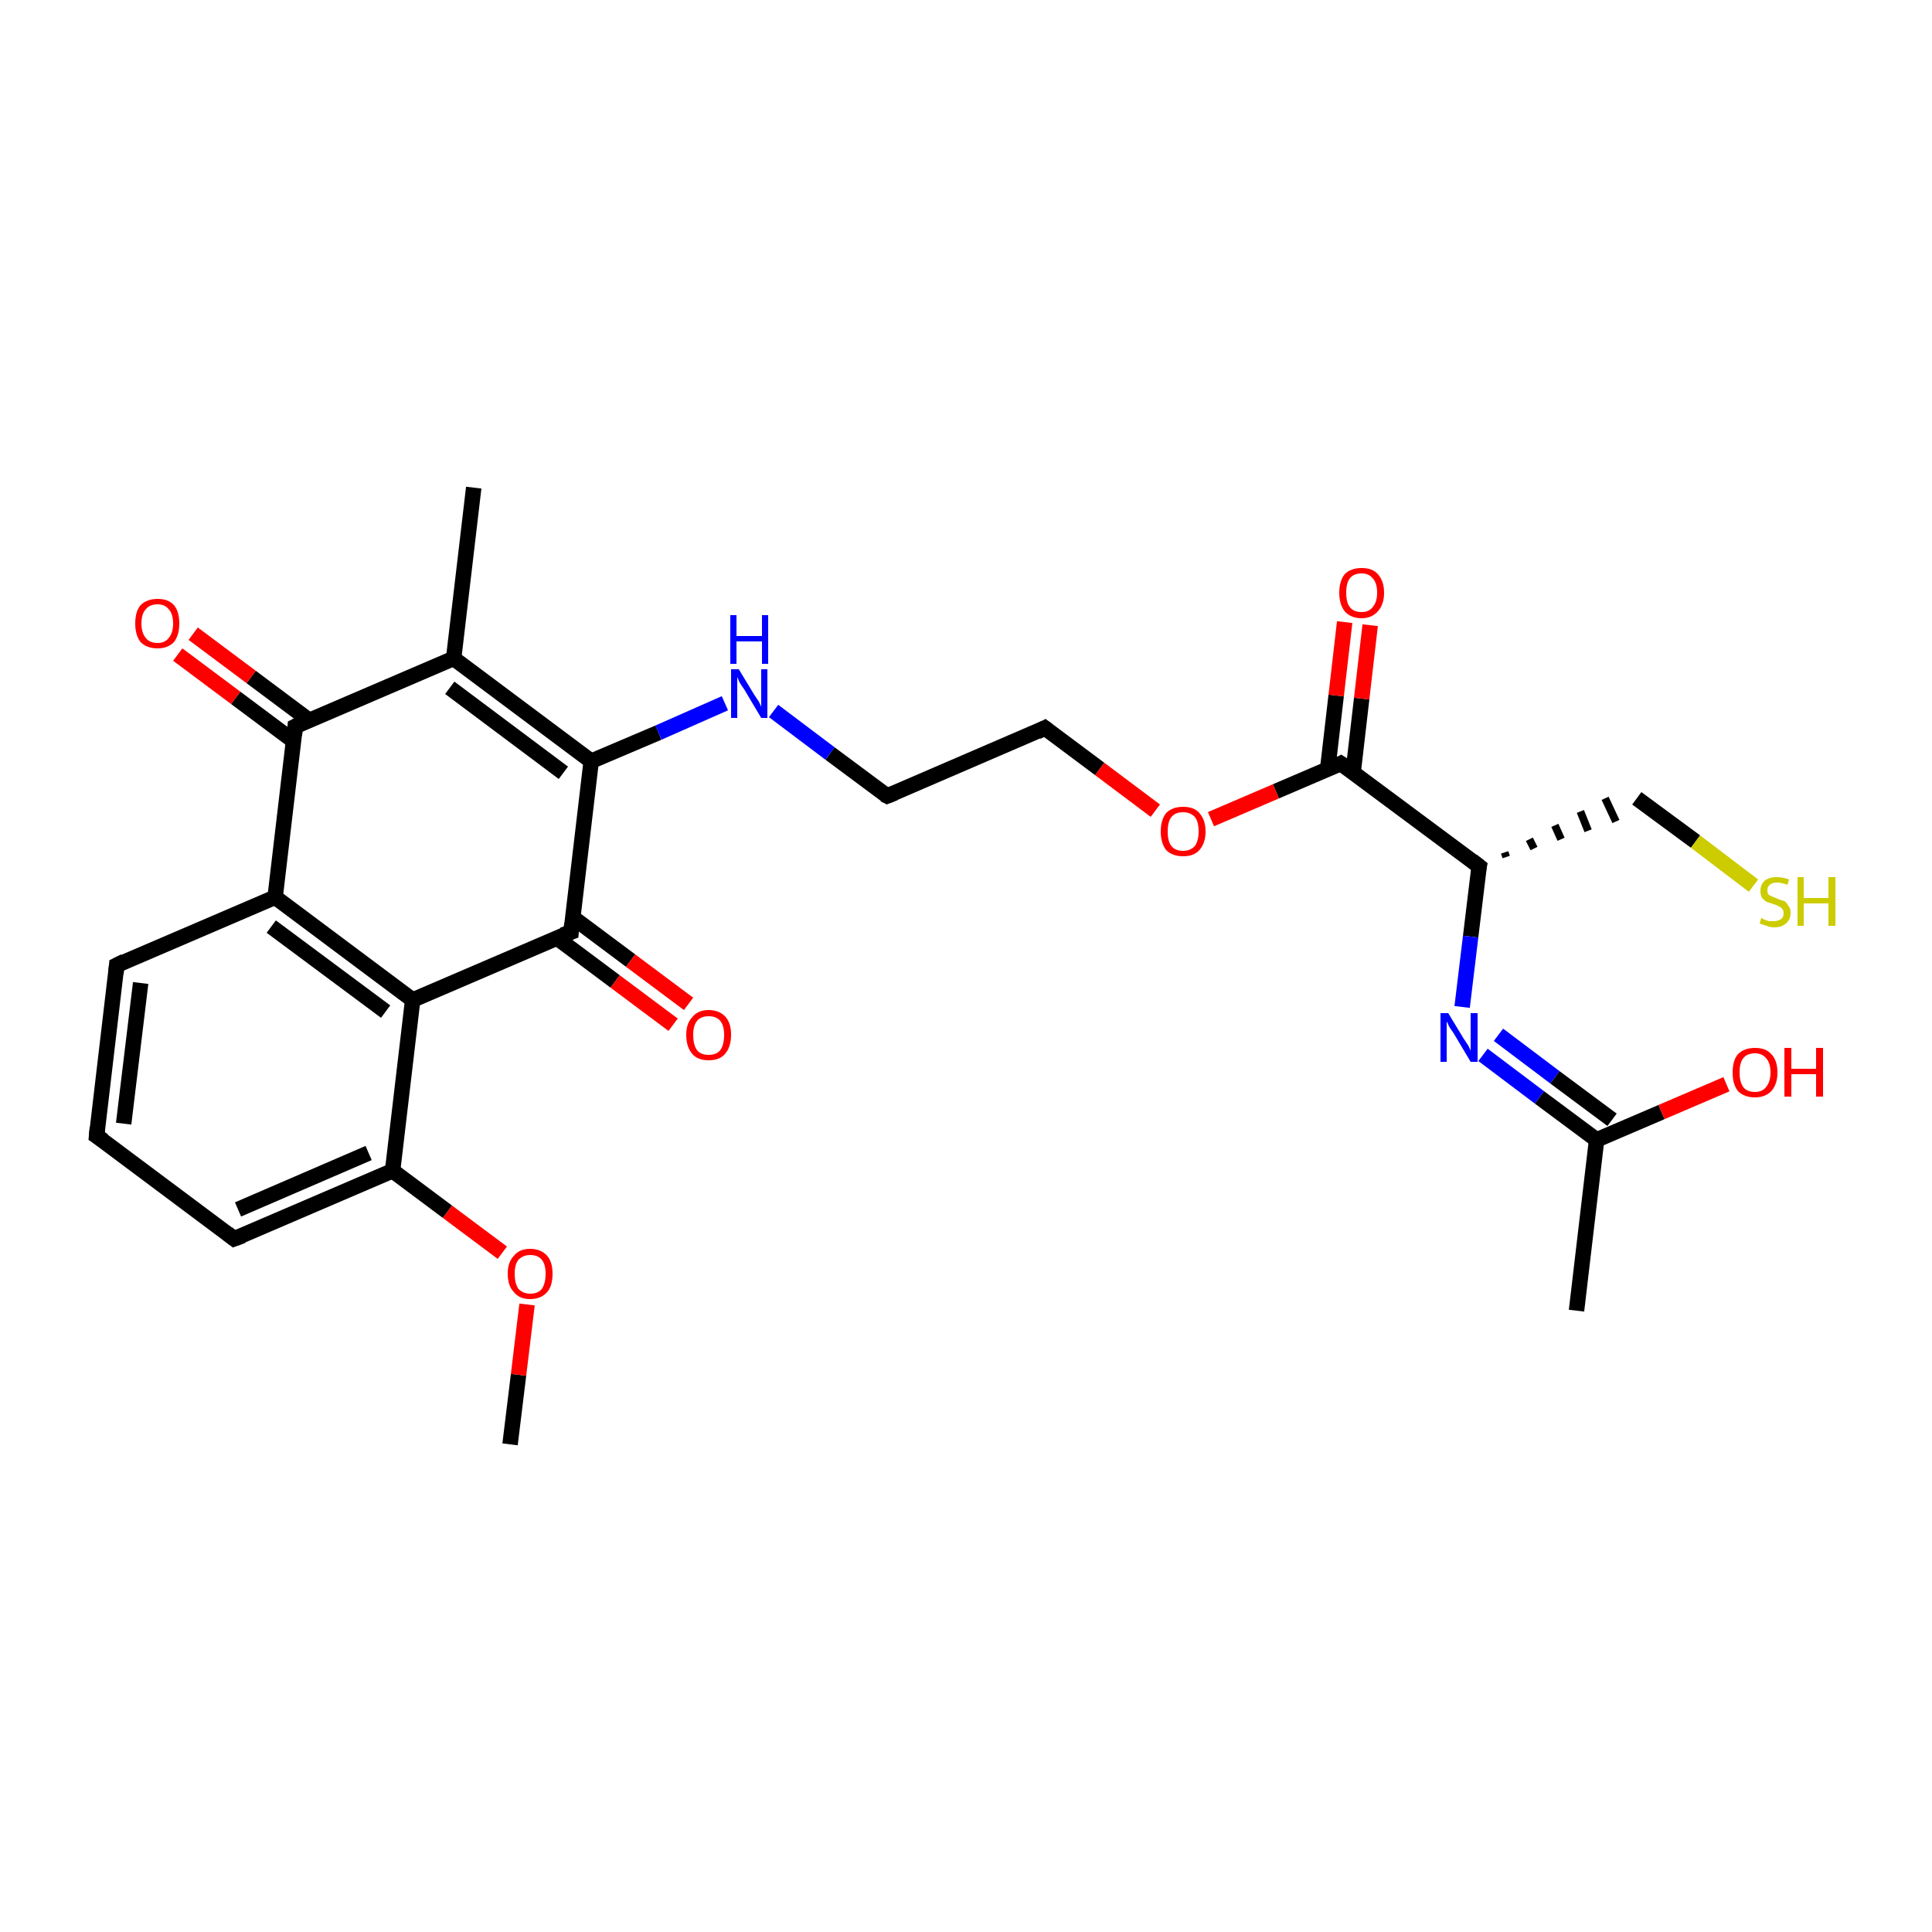 <?xml version='1.0' encoding='iso-8859-1'?>
<svg version='1.1' baseProfile='full'
              xmlns='http://www.w3.org/2000/svg'
                      xmlns:rdkit='http://www.rdkit.org/xml'
                      xmlns:xlink='http://www.w3.org/1999/xlink'
                  xml:space='preserve'
width='250px' height='250px' viewBox='0 0 250 250'>
<!-- END OF HEADER -->
<rect style='opacity:1.0;fill:#FFFFFF;stroke:none' width='250.0' height='250.0' x='0.0' y='0.0'> </rect>
<path class='bond-0 atom-0 atom-9' d='M 61.3,63.1 L 58.7,85.2' style='fill:none;fill-rule:evenodd;stroke:#000000;stroke-width:2.0px;stroke-linecap:butt;stroke-linejoin:miter;stroke-opacity:1' />
<path class='bond-1 atom-1 atom-10' d='M 204.0,169.6 L 206.6,147.5' style='fill:none;fill-rule:evenodd;stroke:#000000;stroke-width:2.0px;stroke-linecap:butt;stroke-linejoin:miter;stroke-opacity:1' />
<path class='bond-2 atom-2 atom-25' d='M 66.0,186.9 L 67.1,177.9' style='fill:none;fill-rule:evenodd;stroke:#000000;stroke-width:2.0px;stroke-linecap:butt;stroke-linejoin:miter;stroke-opacity:1' />
<path class='bond-2 atom-2 atom-25' d='M 67.1,177.9 L 68.2,168.8' style='fill:none;fill-rule:evenodd;stroke:#FF0000;stroke-width:2.0px;stroke-linecap:butt;stroke-linejoin:miter;stroke-opacity:1' />
<path class='bond-3 atom-3 atom-4' d='M 12.5,147.0 L 15.1,124.9' style='fill:none;fill-rule:evenodd;stroke:#000000;stroke-width:2.0px;stroke-linecap:butt;stroke-linejoin:miter;stroke-opacity:1' />
<path class='bond-3 atom-3 atom-4' d='M 16.0,145.4 L 18.2,127.2' style='fill:none;fill-rule:evenodd;stroke:#000000;stroke-width:2.0px;stroke-linecap:butt;stroke-linejoin:miter;stroke-opacity:1' />
<path class='bond-4 atom-3 atom-5' d='M 12.5,147.0 L 30.3,160.3' style='fill:none;fill-rule:evenodd;stroke:#000000;stroke-width:2.0px;stroke-linecap:butt;stroke-linejoin:miter;stroke-opacity:1' />
<path class='bond-5 atom-4 atom-11' d='M 15.1,124.9 L 35.6,116.1' style='fill:none;fill-rule:evenodd;stroke:#000000;stroke-width:2.0px;stroke-linecap:butt;stroke-linejoin:miter;stroke-opacity:1' />
<path class='bond-6 atom-5 atom-13' d='M 30.3,160.3 L 50.8,151.5' style='fill:none;fill-rule:evenodd;stroke:#000000;stroke-width:2.0px;stroke-linecap:butt;stroke-linejoin:miter;stroke-opacity:1' />
<path class='bond-6 atom-5 atom-13' d='M 30.8,156.5 L 47.7,149.2' style='fill:none;fill-rule:evenodd;stroke:#000000;stroke-width:2.0px;stroke-linecap:butt;stroke-linejoin:miter;stroke-opacity:1' />
<path class='bond-7 atom-6 atom-7' d='M 114.8,103.0 L 135.2,94.2' style='fill:none;fill-rule:evenodd;stroke:#000000;stroke-width:2.0px;stroke-linecap:butt;stroke-linejoin:miter;stroke-opacity:1' />
<path class='bond-8 atom-6 atom-19' d='M 114.8,103.0 L 107.4,97.5' style='fill:none;fill-rule:evenodd;stroke:#000000;stroke-width:2.0px;stroke-linecap:butt;stroke-linejoin:miter;stroke-opacity:1' />
<path class='bond-8 atom-6 atom-19' d='M 107.4,97.5 L 100.1,92.0' style='fill:none;fill-rule:evenodd;stroke:#0000FF;stroke-width:2.0px;stroke-linecap:butt;stroke-linejoin:miter;stroke-opacity:1' />
<path class='bond-9 atom-7 atom-26' d='M 135.2,94.2 L 142.3,99.5' style='fill:none;fill-rule:evenodd;stroke:#000000;stroke-width:2.0px;stroke-linecap:butt;stroke-linejoin:miter;stroke-opacity:1' />
<path class='bond-9 atom-7 atom-26' d='M 142.3,99.5 L 149.5,104.9' style='fill:none;fill-rule:evenodd;stroke:#FF0000;stroke-width:2.0px;stroke-linecap:butt;stroke-linejoin:miter;stroke-opacity:1' />
<path class='bond-10 atom-12 atom-8' d='M 194.9,110.9 L 194.7,110.3' style='fill:none;fill-rule:evenodd;stroke:#000000;stroke-width:1.0px;stroke-linecap:butt;stroke-linejoin:miter;stroke-opacity:1' />
<path class='bond-10 atom-12 atom-8' d='M 198.5,109.8 L 197.9,108.6' style='fill:none;fill-rule:evenodd;stroke:#000000;stroke-width:1.0px;stroke-linecap:butt;stroke-linejoin:miter;stroke-opacity:1' />
<path class='bond-10 atom-12 atom-8' d='M 202.0,108.6 L 201.2,106.8' style='fill:none;fill-rule:evenodd;stroke:#000000;stroke-width:1.0px;stroke-linecap:butt;stroke-linejoin:miter;stroke-opacity:1' />
<path class='bond-10 atom-12 atom-8' d='M 205.5,107.5 L 204.5,105.0' style='fill:none;fill-rule:evenodd;stroke:#000000;stroke-width:1.0px;stroke-linecap:butt;stroke-linejoin:miter;stroke-opacity:1' />
<path class='bond-10 atom-12 atom-8' d='M 209.1,106.3 L 207.7,103.3' style='fill:none;fill-rule:evenodd;stroke:#000000;stroke-width:1.0px;stroke-linecap:butt;stroke-linejoin:miter;stroke-opacity:1' />
<path class='bond-11 atom-8 atom-27' d='M 211.8,103.3 L 219.4,108.9' style='fill:none;fill-rule:evenodd;stroke:#000000;stroke-width:2.0px;stroke-linecap:butt;stroke-linejoin:miter;stroke-opacity:1' />
<path class='bond-11 atom-8 atom-27' d='M 219.4,108.9 L 226.9,114.6' style='fill:none;fill-rule:evenodd;stroke:#CCCC00;stroke-width:2.0px;stroke-linecap:butt;stroke-linejoin:miter;stroke-opacity:1' />
<path class='bond-12 atom-9 atom-15' d='M 58.7,85.2 L 76.5,98.5' style='fill:none;fill-rule:evenodd;stroke:#000000;stroke-width:2.0px;stroke-linecap:butt;stroke-linejoin:miter;stroke-opacity:1' />
<path class='bond-12 atom-9 atom-15' d='M 58.2,89.0 L 72.9,100.0' style='fill:none;fill-rule:evenodd;stroke:#000000;stroke-width:2.0px;stroke-linecap:butt;stroke-linejoin:miter;stroke-opacity:1' />
<path class='bond-13 atom-9 atom-16' d='M 58.7,85.2 L 38.2,94.0' style='fill:none;fill-rule:evenodd;stroke:#000000;stroke-width:2.0px;stroke-linecap:butt;stroke-linejoin:miter;stroke-opacity:1' />
<path class='bond-14 atom-10 atom-20' d='M 206.6,147.5 L 199.2,142.0' style='fill:none;fill-rule:evenodd;stroke:#000000;stroke-width:2.0px;stroke-linecap:butt;stroke-linejoin:miter;stroke-opacity:1' />
<path class='bond-14 atom-10 atom-20' d='M 199.2,142.0 L 191.9,136.5' style='fill:none;fill-rule:evenodd;stroke:#0000FF;stroke-width:2.0px;stroke-linecap:butt;stroke-linejoin:miter;stroke-opacity:1' />
<path class='bond-14 atom-10 atom-20' d='M 208.6,144.9 L 201.2,139.4' style='fill:none;fill-rule:evenodd;stroke:#000000;stroke-width:2.0px;stroke-linecap:butt;stroke-linejoin:miter;stroke-opacity:1' />
<path class='bond-14 atom-10 atom-20' d='M 201.2,139.4 L 193.9,133.9' style='fill:none;fill-rule:evenodd;stroke:#0000FF;stroke-width:2.0px;stroke-linecap:butt;stroke-linejoin:miter;stroke-opacity:1' />
<path class='bond-15 atom-10 atom-21' d='M 206.6,147.5 L 215.0,143.9' style='fill:none;fill-rule:evenodd;stroke:#000000;stroke-width:2.0px;stroke-linecap:butt;stroke-linejoin:miter;stroke-opacity:1' />
<path class='bond-15 atom-10 atom-21' d='M 215.0,143.9 L 223.4,140.3' style='fill:none;fill-rule:evenodd;stroke:#FF0000;stroke-width:2.0px;stroke-linecap:butt;stroke-linejoin:miter;stroke-opacity:1' />
<path class='bond-16 atom-11 atom-14' d='M 35.6,116.1 L 53.4,129.4' style='fill:none;fill-rule:evenodd;stroke:#000000;stroke-width:2.0px;stroke-linecap:butt;stroke-linejoin:miter;stroke-opacity:1' />
<path class='bond-16 atom-11 atom-14' d='M 35.1,119.9 L 49.9,130.9' style='fill:none;fill-rule:evenodd;stroke:#000000;stroke-width:2.0px;stroke-linecap:butt;stroke-linejoin:miter;stroke-opacity:1' />
<path class='bond-17 atom-11 atom-16' d='M 35.6,116.1 L 38.2,94.0' style='fill:none;fill-rule:evenodd;stroke:#000000;stroke-width:2.0px;stroke-linecap:butt;stroke-linejoin:miter;stroke-opacity:1' />
<path class='bond-18 atom-12 atom-18' d='M 191.4,112.1 L 173.5,98.8' style='fill:none;fill-rule:evenodd;stroke:#000000;stroke-width:2.0px;stroke-linecap:butt;stroke-linejoin:miter;stroke-opacity:1' />
<path class='bond-19 atom-12 atom-20' d='M 191.4,112.1 L 190.3,121.2' style='fill:none;fill-rule:evenodd;stroke:#000000;stroke-width:2.0px;stroke-linecap:butt;stroke-linejoin:miter;stroke-opacity:1' />
<path class='bond-19 atom-12 atom-20' d='M 190.3,121.2 L 189.2,130.3' style='fill:none;fill-rule:evenodd;stroke:#0000FF;stroke-width:2.0px;stroke-linecap:butt;stroke-linejoin:miter;stroke-opacity:1' />
<path class='bond-20 atom-13 atom-14' d='M 50.8,151.5 L 53.4,129.4' style='fill:none;fill-rule:evenodd;stroke:#000000;stroke-width:2.0px;stroke-linecap:butt;stroke-linejoin:miter;stroke-opacity:1' />
<path class='bond-21 atom-13 atom-25' d='M 50.8,151.5 L 57.9,156.8' style='fill:none;fill-rule:evenodd;stroke:#000000;stroke-width:2.0px;stroke-linecap:butt;stroke-linejoin:miter;stroke-opacity:1' />
<path class='bond-21 atom-13 atom-25' d='M 57.9,156.8 L 65.0,162.1' style='fill:none;fill-rule:evenodd;stroke:#FF0000;stroke-width:2.0px;stroke-linecap:butt;stroke-linejoin:miter;stroke-opacity:1' />
<path class='bond-22 atom-14 atom-17' d='M 53.4,129.4 L 73.9,120.6' style='fill:none;fill-rule:evenodd;stroke:#000000;stroke-width:2.0px;stroke-linecap:butt;stroke-linejoin:miter;stroke-opacity:1' />
<path class='bond-23 atom-15 atom-17' d='M 76.5,98.5 L 73.9,120.6' style='fill:none;fill-rule:evenodd;stroke:#000000;stroke-width:2.0px;stroke-linecap:butt;stroke-linejoin:miter;stroke-opacity:1' />
<path class='bond-24 atom-15 atom-19' d='M 76.5,98.5 L 85.2,94.8' style='fill:none;fill-rule:evenodd;stroke:#000000;stroke-width:2.0px;stroke-linecap:butt;stroke-linejoin:miter;stroke-opacity:1' />
<path class='bond-24 atom-15 atom-19' d='M 85.2,94.8 L 93.8,91.0' style='fill:none;fill-rule:evenodd;stroke:#0000FF;stroke-width:2.0px;stroke-linecap:butt;stroke-linejoin:miter;stroke-opacity:1' />
<path class='bond-25 atom-16 atom-22' d='M 40.0,93.2 L 32.5,87.6' style='fill:none;fill-rule:evenodd;stroke:#000000;stroke-width:2.0px;stroke-linecap:butt;stroke-linejoin:miter;stroke-opacity:1' />
<path class='bond-25 atom-16 atom-22' d='M 32.5,87.6 L 25.0,82.0' style='fill:none;fill-rule:evenodd;stroke:#FF0000;stroke-width:2.0px;stroke-linecap:butt;stroke-linejoin:miter;stroke-opacity:1' />
<path class='bond-25 atom-16 atom-22' d='M 38.0,95.9 L 30.5,90.3' style='fill:none;fill-rule:evenodd;stroke:#000000;stroke-width:2.0px;stroke-linecap:butt;stroke-linejoin:miter;stroke-opacity:1' />
<path class='bond-25 atom-16 atom-22' d='M 30.5,90.3 L 23.0,84.7' style='fill:none;fill-rule:evenodd;stroke:#FF0000;stroke-width:2.0px;stroke-linecap:butt;stroke-linejoin:miter;stroke-opacity:1' />
<path class='bond-26 atom-17 atom-23' d='M 72.1,121.4 L 79.6,127.0' style='fill:none;fill-rule:evenodd;stroke:#000000;stroke-width:2.0px;stroke-linecap:butt;stroke-linejoin:miter;stroke-opacity:1' />
<path class='bond-26 atom-17 atom-23' d='M 79.6,127.0 L 87.1,132.6' style='fill:none;fill-rule:evenodd;stroke:#FF0000;stroke-width:2.0px;stroke-linecap:butt;stroke-linejoin:miter;stroke-opacity:1' />
<path class='bond-26 atom-17 atom-23' d='M 74.1,118.7 L 81.6,124.3' style='fill:none;fill-rule:evenodd;stroke:#000000;stroke-width:2.0px;stroke-linecap:butt;stroke-linejoin:miter;stroke-opacity:1' />
<path class='bond-26 atom-17 atom-23' d='M 81.6,124.3 L 89.1,129.9' style='fill:none;fill-rule:evenodd;stroke:#FF0000;stroke-width:2.0px;stroke-linecap:butt;stroke-linejoin:miter;stroke-opacity:1' />
<path class='bond-27 atom-18 atom-24' d='M 175.1,99.9 L 176.2,90.4' style='fill:none;fill-rule:evenodd;stroke:#000000;stroke-width:2.0px;stroke-linecap:butt;stroke-linejoin:miter;stroke-opacity:1' />
<path class='bond-27 atom-18 atom-24' d='M 176.2,90.4 L 177.3,80.9' style='fill:none;fill-rule:evenodd;stroke:#FF0000;stroke-width:2.0px;stroke-linecap:butt;stroke-linejoin:miter;stroke-opacity:1' />
<path class='bond-27 atom-18 atom-24' d='M 171.8,99.5 L 172.9,90.0' style='fill:none;fill-rule:evenodd;stroke:#000000;stroke-width:2.0px;stroke-linecap:butt;stroke-linejoin:miter;stroke-opacity:1' />
<path class='bond-27 atom-18 atom-24' d='M 172.9,90.0 L 174.0,80.5' style='fill:none;fill-rule:evenodd;stroke:#FF0000;stroke-width:2.0px;stroke-linecap:butt;stroke-linejoin:miter;stroke-opacity:1' />
<path class='bond-28 atom-18 atom-26' d='M 173.5,98.8 L 165.1,102.4' style='fill:none;fill-rule:evenodd;stroke:#000000;stroke-width:2.0px;stroke-linecap:butt;stroke-linejoin:miter;stroke-opacity:1' />
<path class='bond-28 atom-18 atom-26' d='M 165.1,102.4 L 156.7,106.0' style='fill:none;fill-rule:evenodd;stroke:#FF0000;stroke-width:2.0px;stroke-linecap:butt;stroke-linejoin:miter;stroke-opacity:1' />
<path d='M 12.6,145.9 L 12.5,147.0 L 13.4,147.6' style='fill:none;stroke:#000000;stroke-width:2.0px;stroke-linecap:butt;stroke-linejoin:miter;stroke-opacity:1;' />
<path d='M 15.0,126.0 L 15.1,124.9 L 16.1,124.4' style='fill:none;stroke:#000000;stroke-width:2.0px;stroke-linecap:butt;stroke-linejoin:miter;stroke-opacity:1;' />
<path d='M 29.4,159.6 L 30.3,160.3 L 31.4,159.9' style='fill:none;stroke:#000000;stroke-width:2.0px;stroke-linecap:butt;stroke-linejoin:miter;stroke-opacity:1;' />
<path d='M 115.8,102.6 L 114.8,103.0 L 114.4,102.8' style='fill:none;stroke:#000000;stroke-width:2.0px;stroke-linecap:butt;stroke-linejoin:miter;stroke-opacity:1;' />
<path d='M 134.2,94.7 L 135.2,94.2 L 135.6,94.5' style='fill:none;stroke:#000000;stroke-width:2.0px;stroke-linecap:butt;stroke-linejoin:miter;stroke-opacity:1;' />
<path d='M 190.5,111.4 L 191.4,112.1 L 191.3,112.6' style='fill:none;stroke:#000000;stroke-width:2.0px;stroke-linecap:butt;stroke-linejoin:miter;stroke-opacity:1;' />
<path d='M 39.2,93.5 L 38.2,94.0 L 38.1,95.1' style='fill:none;stroke:#000000;stroke-width:2.0px;stroke-linecap:butt;stroke-linejoin:miter;stroke-opacity:1;' />
<path d='M 72.8,121.0 L 73.9,120.6 L 74.0,119.5' style='fill:none;stroke:#000000;stroke-width:2.0px;stroke-linecap:butt;stroke-linejoin:miter;stroke-opacity:1;' />
<path d='M 174.4,99.4 L 173.5,98.8 L 173.1,99.0' style='fill:none;stroke:#000000;stroke-width:2.0px;stroke-linecap:butt;stroke-linejoin:miter;stroke-opacity:1;' />
<path class='atom-19' d='M 95.6 86.6
L 97.6 89.9
Q 97.8 90.2, 98.2 90.8
Q 98.5 91.4, 98.5 91.5
L 98.5 86.6
L 99.3 86.6
L 99.3 92.9
L 98.5 92.9
L 96.3 89.2
Q 96.0 88.8, 95.7 88.3
Q 95.5 87.8, 95.4 87.6
L 95.4 92.9
L 94.6 92.9
L 94.6 86.6
L 95.6 86.6
' fill='#0000FF'/>
<path class='atom-19' d='M 94.5 79.6
L 95.3 79.6
L 95.3 82.3
L 98.6 82.3
L 98.6 79.6
L 99.4 79.6
L 99.4 85.9
L 98.6 85.9
L 98.6 83.0
L 95.3 83.0
L 95.3 85.9
L 94.5 85.9
L 94.5 79.6
' fill='#0000FF'/>
<path class='atom-20' d='M 187.4 131.1
L 189.4 134.4
Q 189.6 134.7, 190.0 135.3
Q 190.3 135.9, 190.3 136.0
L 190.3 131.1
L 191.2 131.1
L 191.2 137.4
L 190.3 137.4
L 188.1 133.7
Q 187.8 133.3, 187.5 132.8
Q 187.3 132.3, 187.2 132.2
L 187.2 137.4
L 186.4 137.4
L 186.4 131.1
L 187.4 131.1
' fill='#0000FF'/>
<path class='atom-21' d='M 224.2 138.8
Q 224.2 137.2, 224.9 136.4
Q 225.7 135.6, 227.1 135.6
Q 228.5 135.6, 229.2 136.4
Q 230.0 137.2, 230.0 138.8
Q 230.0 140.3, 229.2 141.2
Q 228.4 142.0, 227.1 142.0
Q 225.7 142.0, 224.9 141.2
Q 224.2 140.3, 224.2 138.8
M 227.1 141.3
Q 228.0 141.3, 228.5 140.7
Q 229.1 140.0, 229.1 138.8
Q 229.1 137.5, 228.5 136.9
Q 228.0 136.3, 227.1 136.3
Q 226.1 136.3, 225.6 136.9
Q 225.1 137.5, 225.1 138.8
Q 225.1 140.0, 225.6 140.7
Q 226.1 141.3, 227.1 141.3
' fill='#FF0000'/>
<path class='atom-21' d='M 230.9 135.6
L 231.8 135.6
L 231.8 138.3
L 235.0 138.3
L 235.0 135.6
L 235.9 135.6
L 235.9 141.9
L 235.0 141.9
L 235.0 139.0
L 231.8 139.0
L 231.8 141.9
L 230.9 141.9
L 230.9 135.6
' fill='#FF0000'/>
<path class='atom-22' d='M 17.5 80.7
Q 17.5 79.1, 18.2 78.3
Q 19.0 77.5, 20.4 77.5
Q 21.8 77.5, 22.5 78.3
Q 23.2 79.1, 23.2 80.7
Q 23.2 82.2, 22.5 83.1
Q 21.7 83.9, 20.4 83.9
Q 19.0 83.9, 18.2 83.1
Q 17.5 82.2, 17.5 80.7
M 20.4 83.2
Q 21.3 83.2, 21.8 82.6
Q 22.4 81.9, 22.4 80.7
Q 22.4 79.4, 21.8 78.8
Q 21.3 78.2, 20.4 78.2
Q 19.4 78.2, 18.9 78.8
Q 18.3 79.4, 18.3 80.7
Q 18.3 81.9, 18.9 82.6
Q 19.4 83.2, 20.4 83.2
' fill='#FF0000'/>
<path class='atom-23' d='M 88.8 133.9
Q 88.8 132.4, 89.6 131.6
Q 90.3 130.7, 91.7 130.7
Q 93.1 130.7, 93.9 131.6
Q 94.6 132.4, 94.6 133.9
Q 94.6 135.5, 93.8 136.4
Q 93.1 137.2, 91.7 137.2
Q 90.3 137.2, 89.6 136.4
Q 88.8 135.5, 88.8 133.9
M 91.7 136.5
Q 92.7 136.5, 93.2 135.9
Q 93.7 135.2, 93.7 133.9
Q 93.7 132.7, 93.2 132.1
Q 92.7 131.5, 91.7 131.5
Q 90.7 131.5, 90.2 132.1
Q 89.7 132.7, 89.7 133.9
Q 89.7 135.2, 90.2 135.9
Q 90.7 136.5, 91.7 136.5
' fill='#FF0000'/>
<path class='atom-24' d='M 173.3 76.7
Q 173.3 75.2, 174.0 74.3
Q 174.8 73.5, 176.2 73.5
Q 177.6 73.5, 178.3 74.3
Q 179.1 75.2, 179.1 76.7
Q 179.1 78.2, 178.3 79.1
Q 177.5 80.0, 176.2 80.0
Q 174.8 80.0, 174.0 79.1
Q 173.3 78.2, 173.3 76.7
M 176.2 79.2
Q 177.1 79.2, 177.6 78.6
Q 178.2 77.9, 178.2 76.7
Q 178.2 75.4, 177.6 74.8
Q 177.1 74.2, 176.2 74.2
Q 175.2 74.2, 174.7 74.8
Q 174.2 75.4, 174.2 76.7
Q 174.2 78.0, 174.7 78.6
Q 175.2 79.2, 176.2 79.2
' fill='#FF0000'/>
<path class='atom-25' d='M 65.7 164.8
Q 65.7 163.3, 66.5 162.5
Q 67.2 161.6, 68.6 161.6
Q 70.0 161.6, 70.8 162.5
Q 71.5 163.3, 71.5 164.8
Q 71.5 166.4, 70.8 167.2
Q 70.0 168.1, 68.6 168.1
Q 67.2 168.1, 66.5 167.2
Q 65.7 166.4, 65.7 164.8
M 68.6 167.4
Q 69.6 167.4, 70.1 166.8
Q 70.6 166.1, 70.6 164.8
Q 70.6 163.6, 70.1 163.0
Q 69.6 162.4, 68.6 162.4
Q 67.7 162.4, 67.1 163.0
Q 66.6 163.6, 66.6 164.8
Q 66.6 166.1, 67.1 166.8
Q 67.7 167.4, 68.6 167.4
' fill='#FF0000'/>
<path class='atom-26' d='M 150.2 107.6
Q 150.2 106.1, 150.9 105.2
Q 151.7 104.4, 153.1 104.4
Q 154.5 104.4, 155.2 105.2
Q 156.0 106.1, 156.0 107.6
Q 156.0 109.1, 155.2 110.0
Q 154.5 110.8, 153.1 110.8
Q 151.7 110.8, 150.9 110.0
Q 150.2 109.1, 150.2 107.6
M 153.1 110.1
Q 154.0 110.1, 154.6 109.5
Q 155.1 108.8, 155.1 107.6
Q 155.1 106.3, 154.6 105.7
Q 154.0 105.1, 153.1 105.1
Q 152.1 105.1, 151.6 105.7
Q 151.1 106.3, 151.1 107.6
Q 151.1 108.9, 151.6 109.5
Q 152.1 110.1, 153.1 110.1
' fill='#FF0000'/>
<path class='atom-27' d='M 227.9 118.8
Q 228.0 118.8, 228.3 119.0
Q 228.6 119.1, 228.9 119.2
Q 229.2 119.2, 229.5 119.2
Q 230.1 119.2, 230.5 118.9
Q 230.8 118.7, 230.8 118.1
Q 230.8 117.8, 230.6 117.6
Q 230.5 117.4, 230.2 117.3
Q 229.9 117.1, 229.5 117.0
Q 228.9 116.8, 228.6 116.7
Q 228.3 116.5, 228.0 116.2
Q 227.8 115.8, 227.8 115.3
Q 227.8 114.5, 228.3 114.0
Q 228.9 113.5, 229.9 113.5
Q 230.7 113.5, 231.5 113.8
L 231.3 114.5
Q 230.5 114.2, 230.0 114.2
Q 229.3 114.2, 229.0 114.5
Q 228.7 114.7, 228.7 115.2
Q 228.7 115.5, 228.8 115.7
Q 229.0 115.9, 229.3 116.0
Q 229.5 116.1, 230.0 116.3
Q 230.5 116.5, 230.9 116.6
Q 231.2 116.8, 231.4 117.2
Q 231.7 117.5, 231.7 118.1
Q 231.7 119.0, 231.1 119.5
Q 230.5 120.0, 229.6 120.0
Q 229.0 120.0, 228.6 119.8
Q 228.2 119.7, 227.7 119.5
L 227.9 118.8
' fill='#CCCC00'/>
<path class='atom-27' d='M 232.6 113.5
L 233.4 113.5
L 233.4 116.2
L 236.6 116.2
L 236.6 113.5
L 237.5 113.5
L 237.5 119.8
L 236.6 119.8
L 236.6 116.9
L 233.4 116.9
L 233.4 119.8
L 232.6 119.8
L 232.6 113.5
' fill='#CCCC00'/>
</svg>
